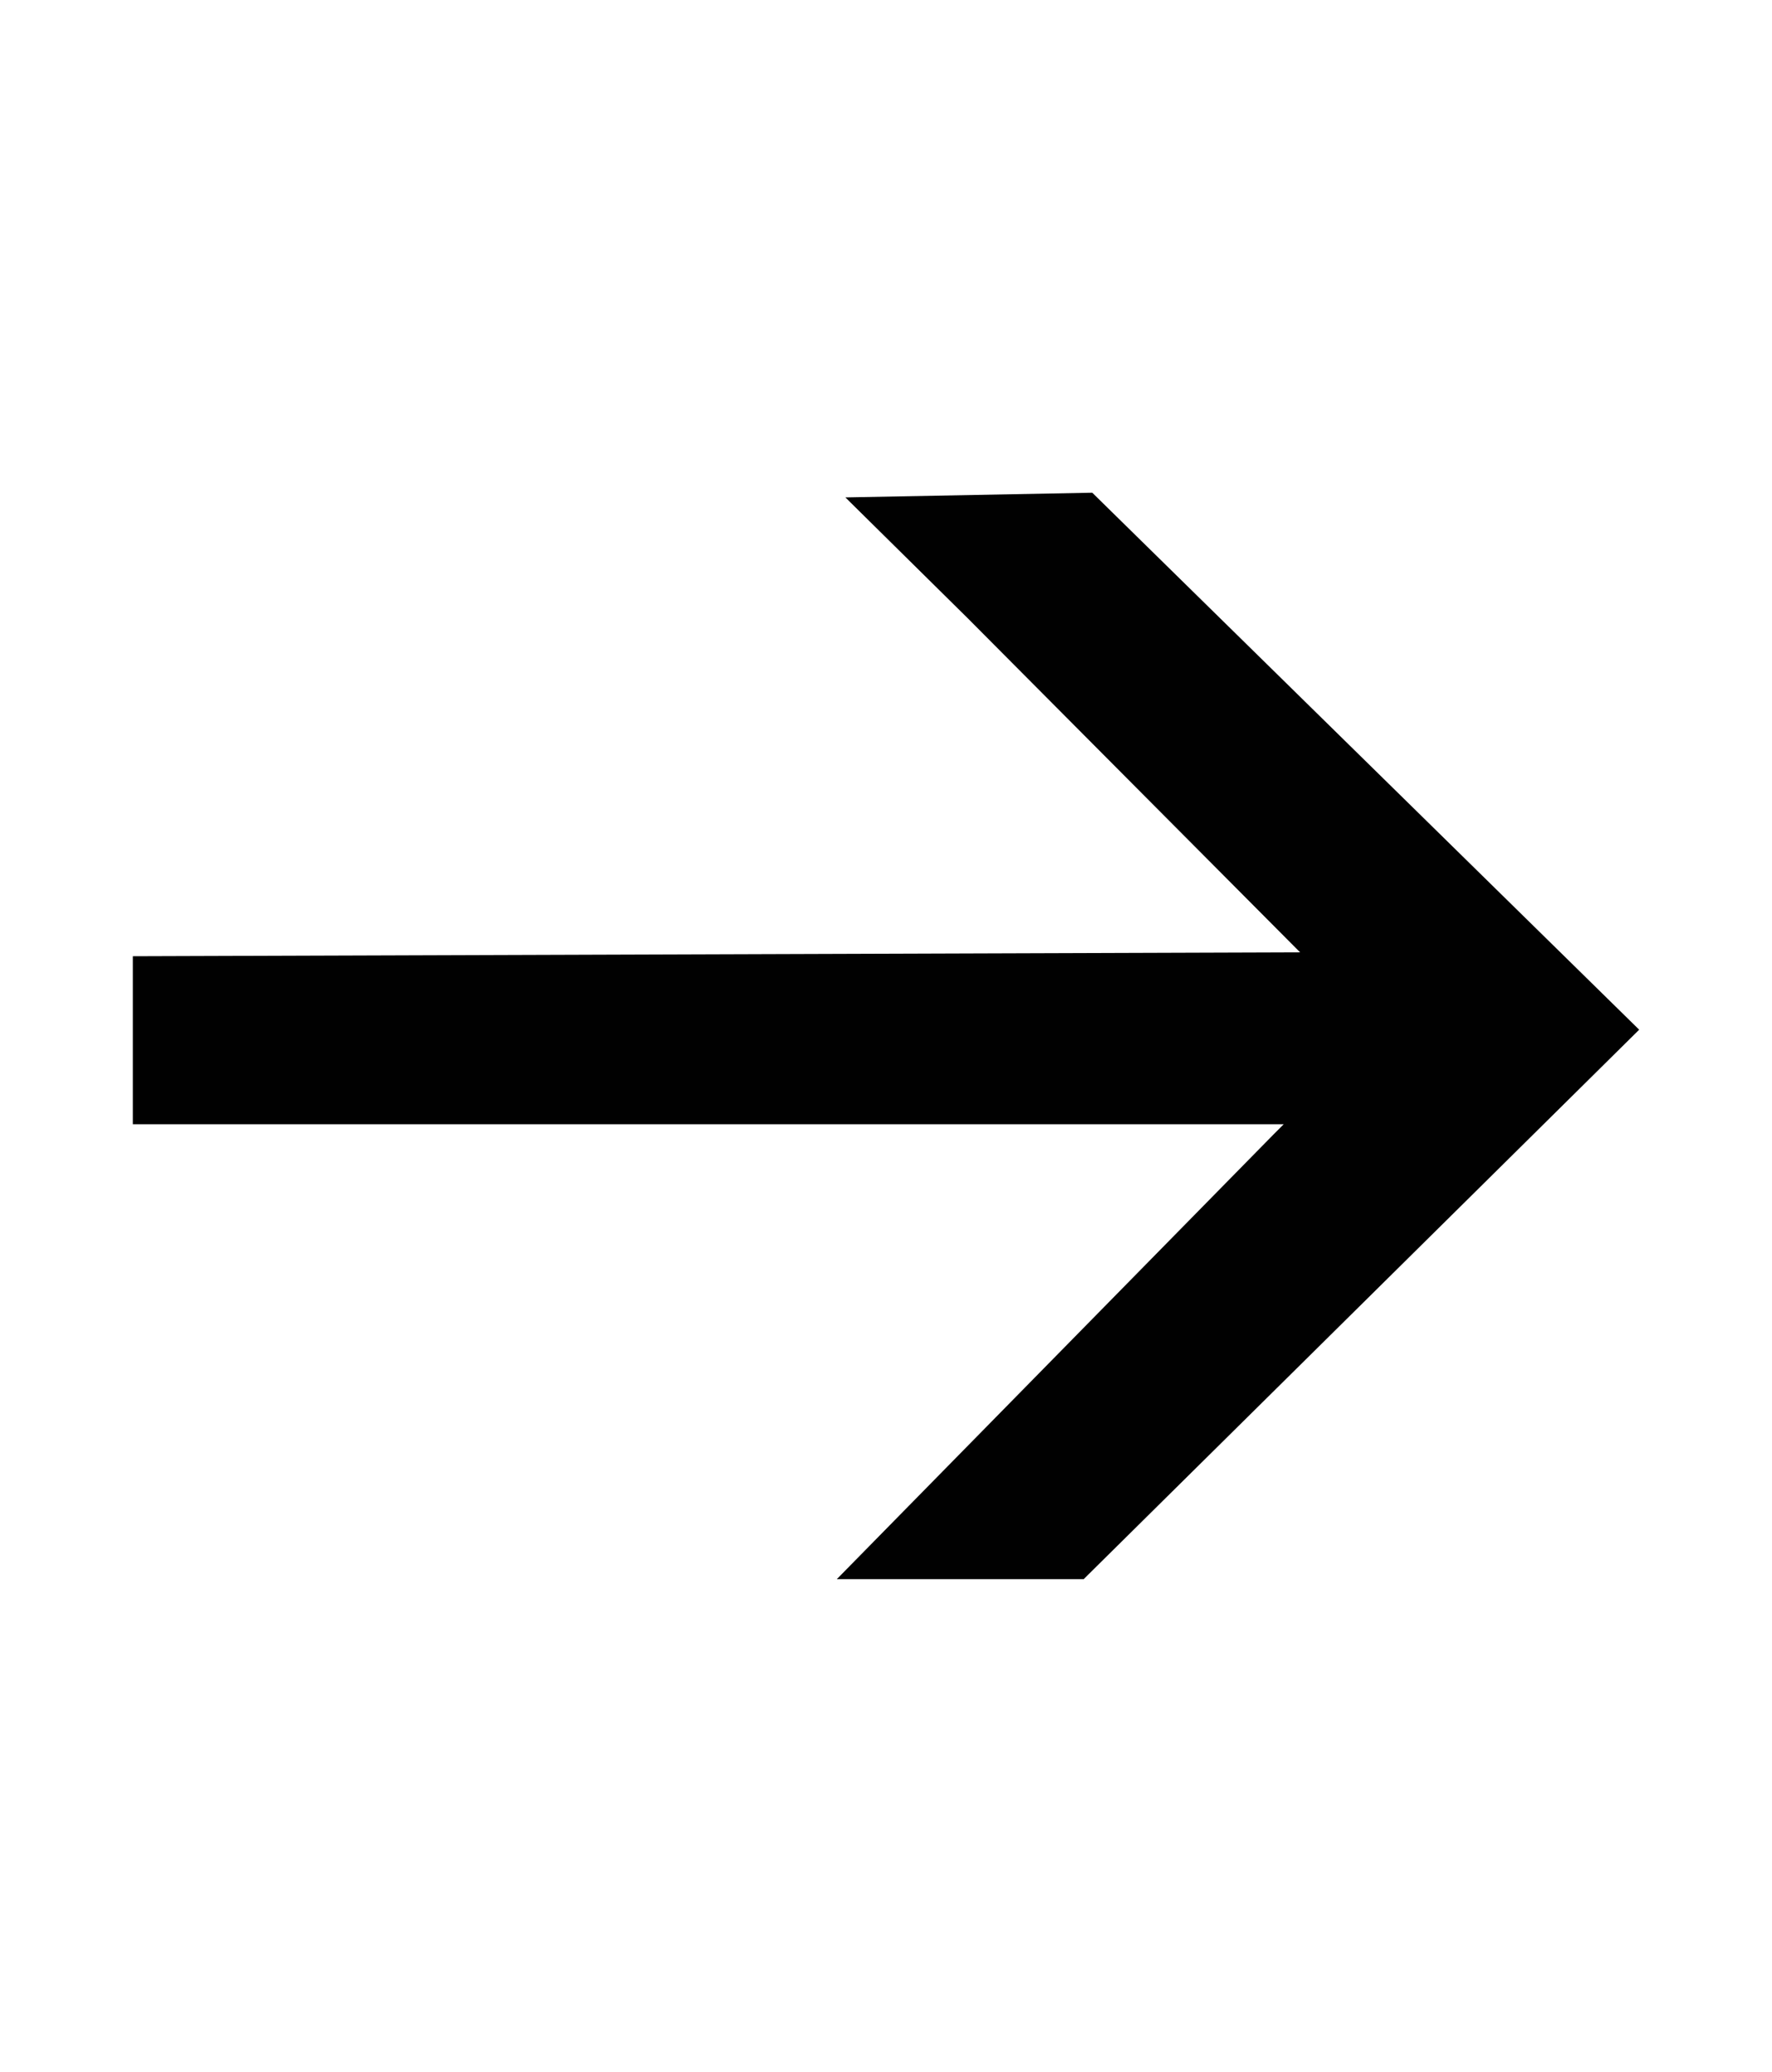 <svg id="Ebene_1" data-name="Ebene 1" xmlns="http://www.w3.org/2000/svg" width="80" height="93.5" padding-bottom="8" viewBox="0 0 226.8 265">
  <defs>
    <style>
      .cls-1 {
        fill: #010101;
      }
    </style>
  </defs>
  <path class="cls-1" d="M209.8,131.7l-70.6,69.8-.5.5H107.1L163,145.1l1.3-1.3H17V122.3l149.4-.5L123.8,79,108.2,63.6l31.6-.6Z"/>
</svg>
